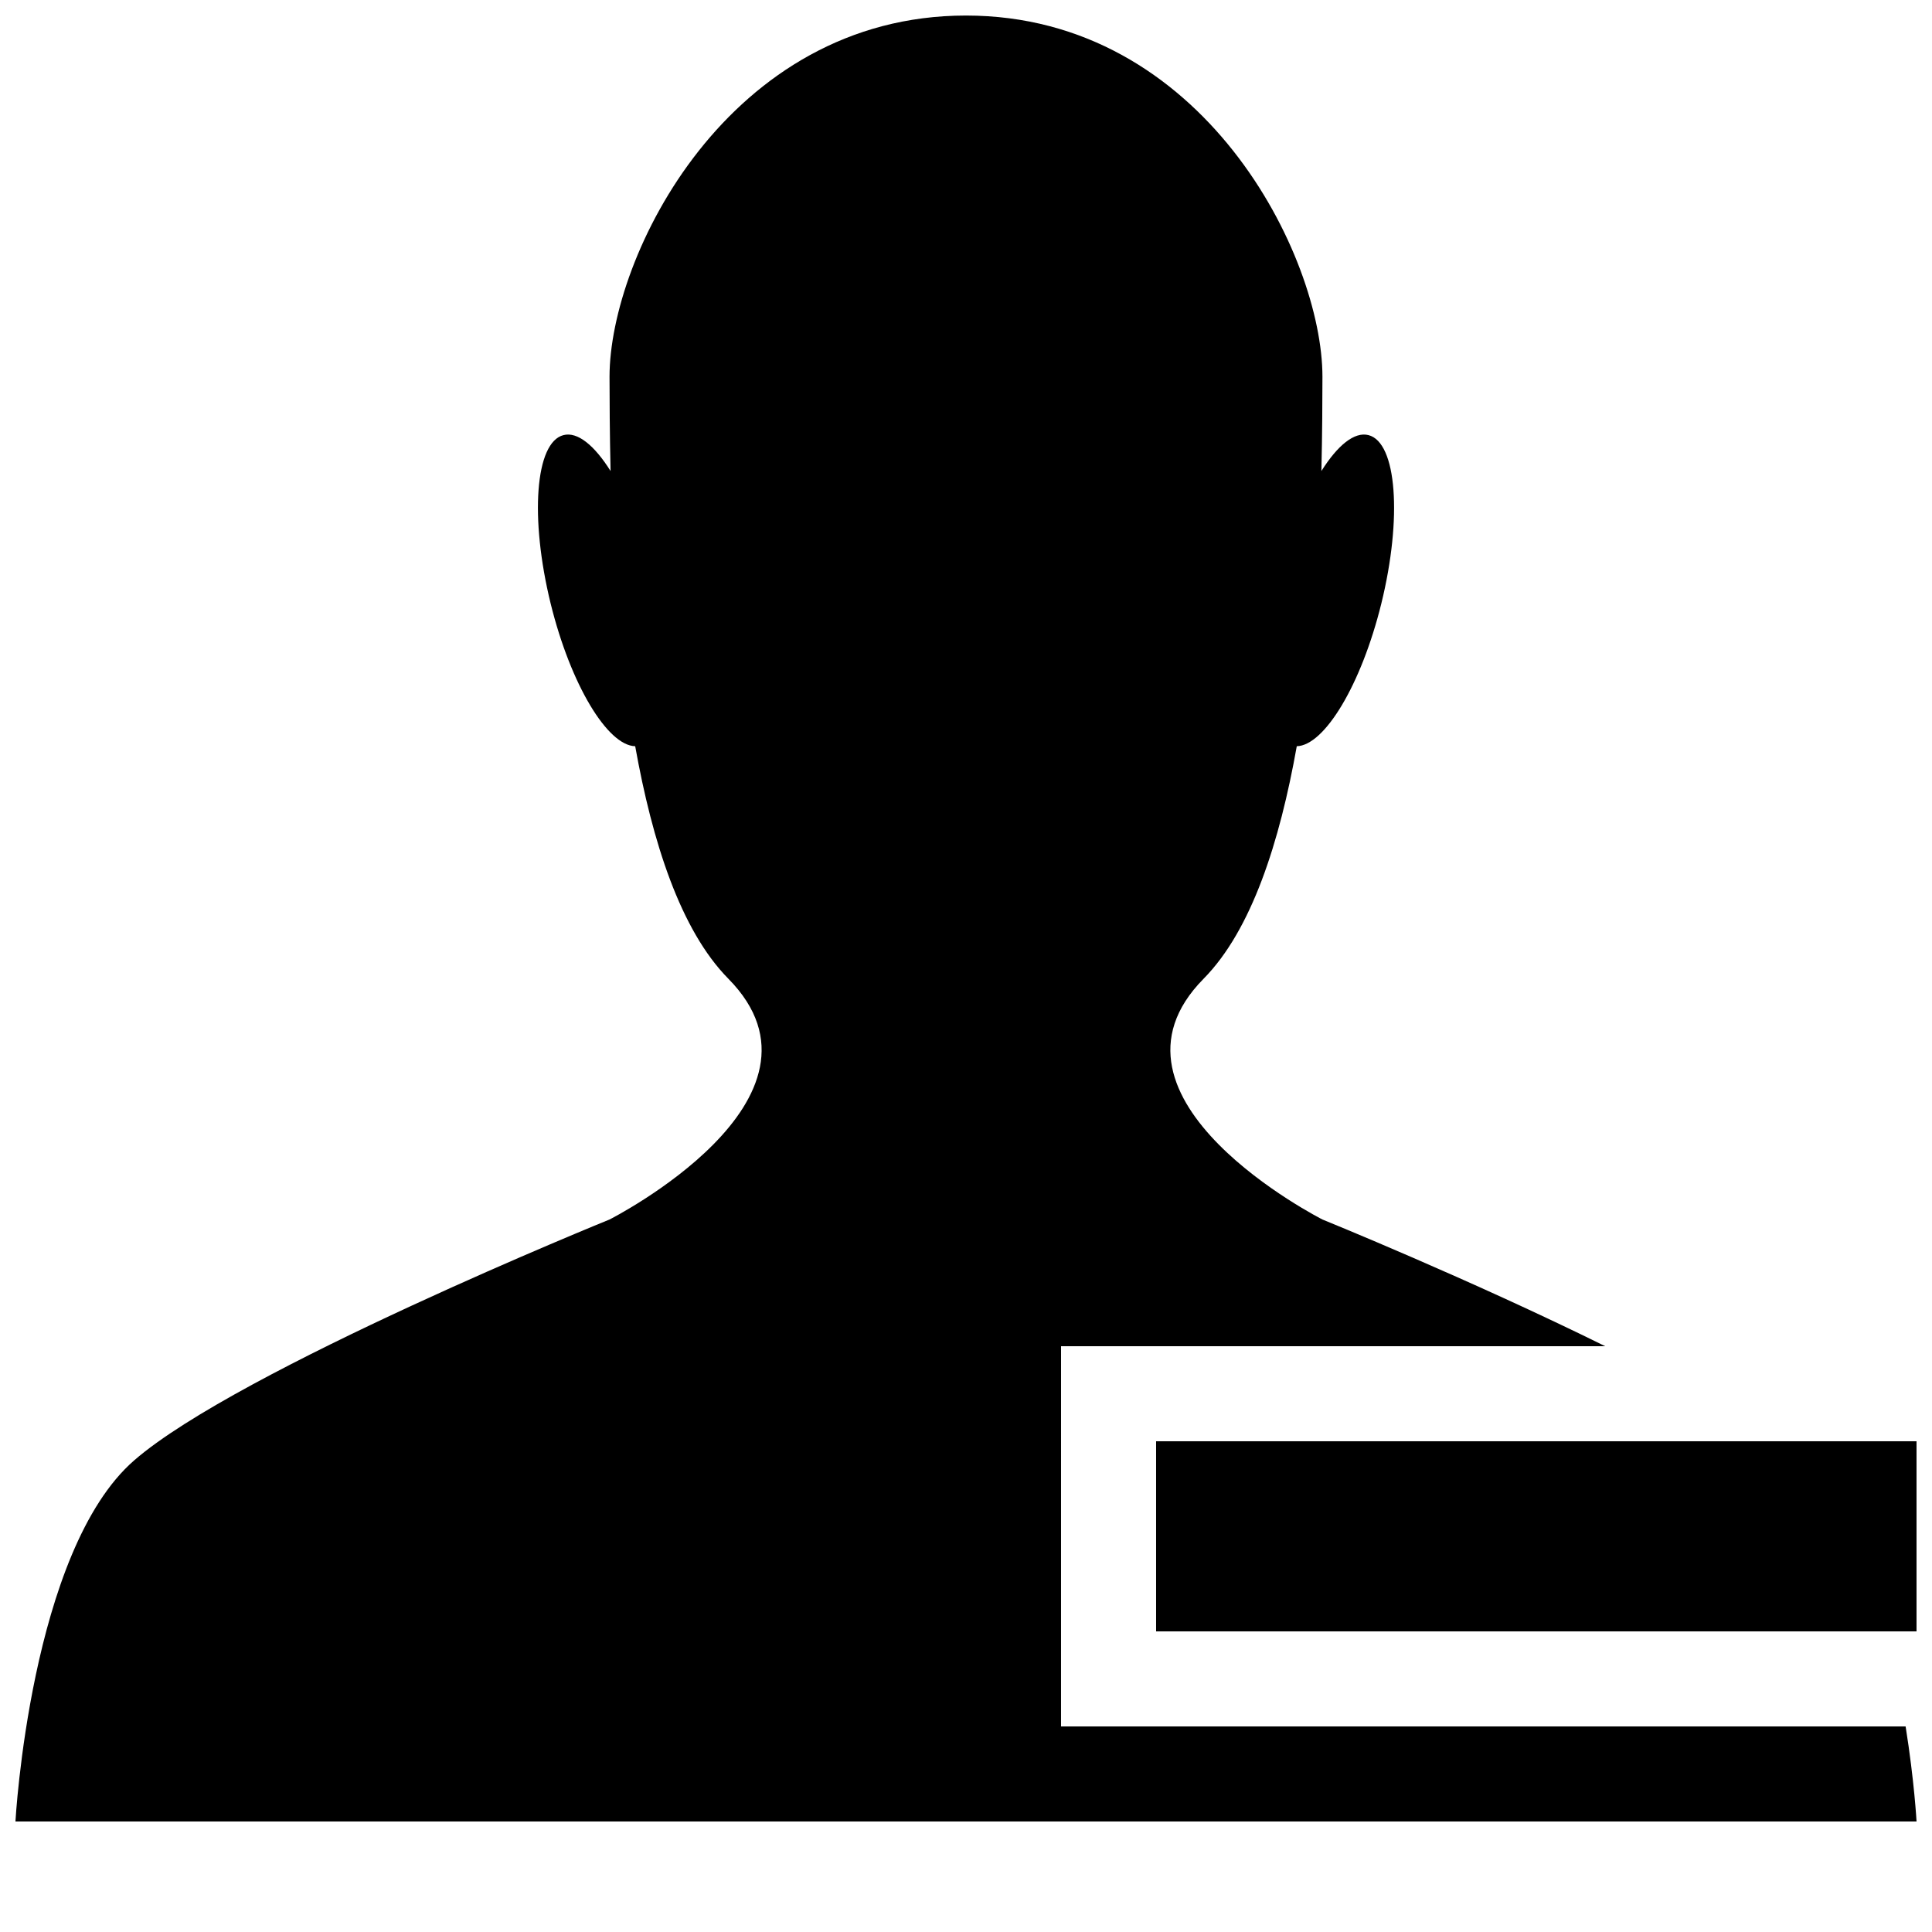 <?xml version="1.0" encoding="UTF-8"?>
<!-- Uploaded to: SVG Repo, www.svgrepo.com, Generator: SVG Repo Mixer Tools -->
<svg width="800px" height="800px" version="1.1" viewBox="144 144 512 512" xmlns="http://www.w3.org/2000/svg">
 <defs>
  <clipPath id="b">
   <path d="m148.09 148.09h503.81v478.91h-503.81z"/>
  </clipPath>
  <clipPath id="a">
   <path d="m450 525h201.9v52h-201.9z"/>
  </clipPath>
 </defs>
 <g>
  <g clip-path="url(#b)">
   <path d="m425.19 500.76h144.21c-35.82-17.707-74.941-33.578-74.941-33.578s-62.977-31.918-31.488-63.809c12.746-12.922 20.176-36.301 24.688-61.617 7.332-0.176 17.078-16.246 22.395-37.762 5.617-22.797 4.106-42.797-3.402-44.688-3.727-0.957-8.211 2.746-12.469 9.523 0.227-9.926 0.277-18.867 0.277-24.988 0-31.918-31.488-95.723-94.465-95.723-62.977 0-94.465 63.809-94.465 95.723 0 6.121 0.051 15.09 0.277 24.988-4.258-6.777-8.742-10.48-12.469-9.523-7.508 1.891-8.992 21.891-3.402 44.688 5.316 21.512 15.062 37.586 22.395 37.762 4.535 25.316 11.965 48.719 24.688 61.617 31.488 31.918-31.488 63.809-31.488 63.809s-98.395 39.875-125.95 63.809c-27.559 23.93-31.488 95.723-31.488 95.723h503.81s-0.578-10.707-2.898-25.191h-223.82z"/>
  </g>
  <g clip-path="url(#a)">
   <path d="m450.38 525.95h201.52v50.383h-201.52z"/>
  </g>
 </g>
</svg>